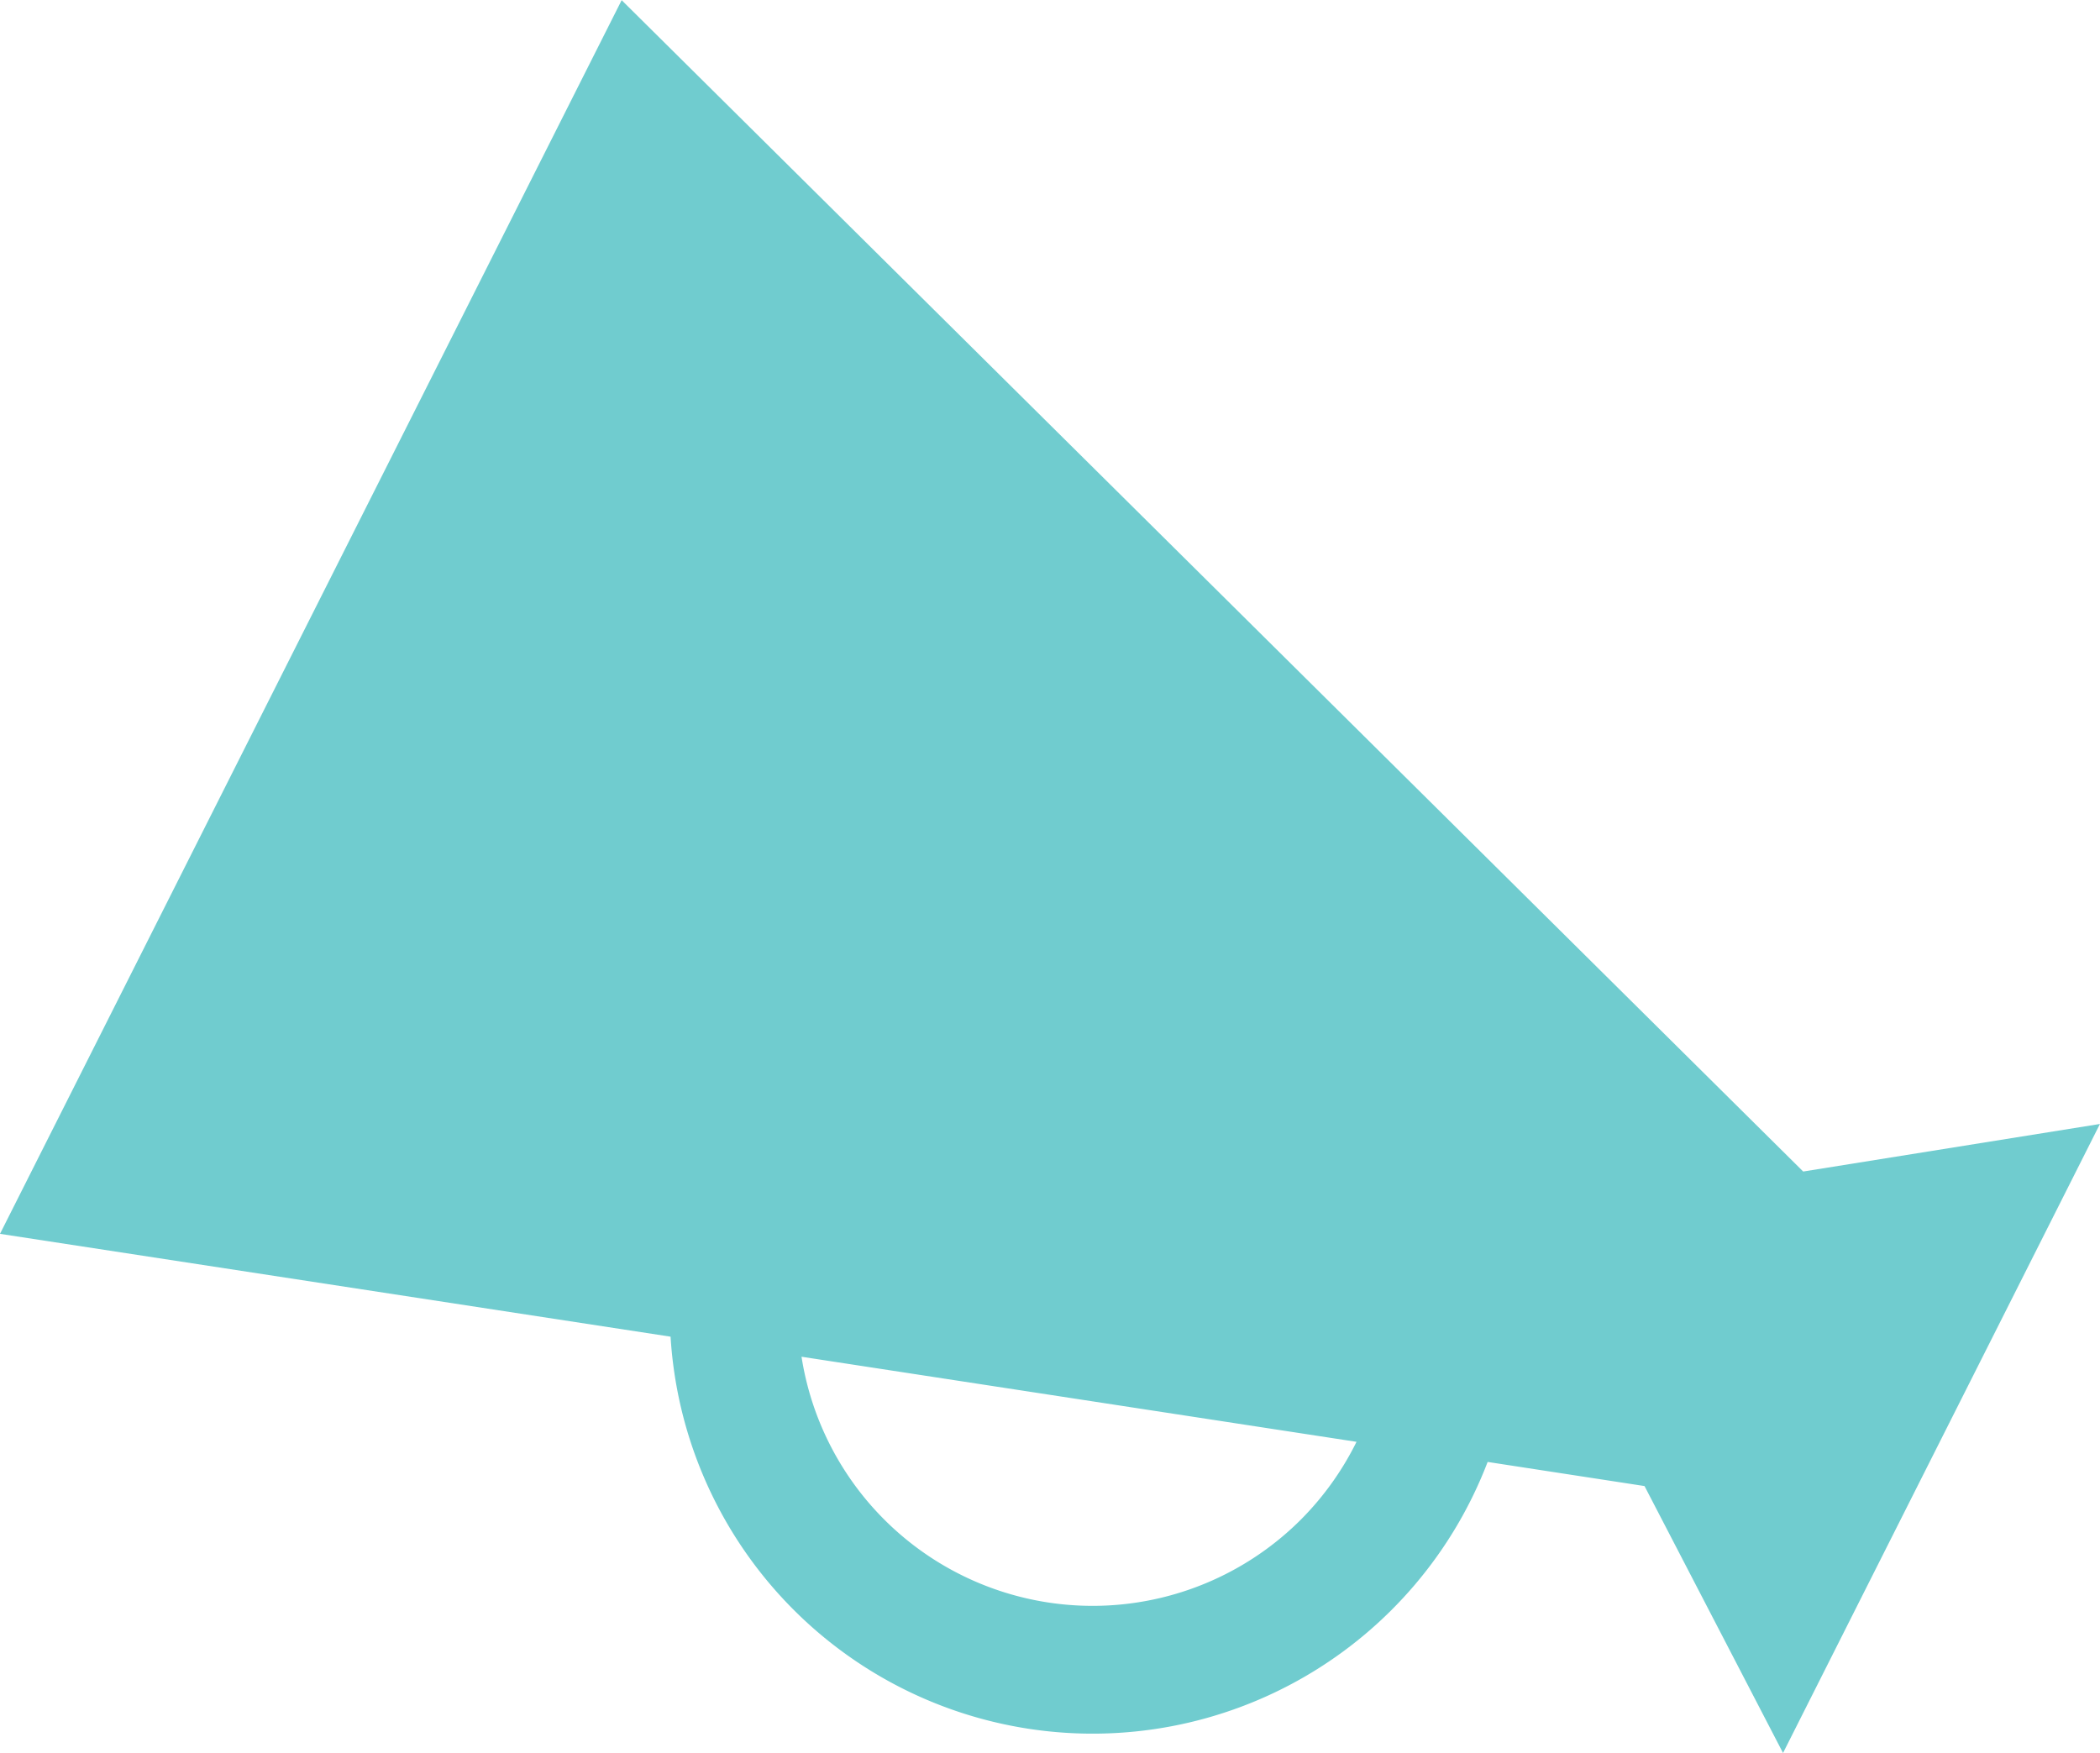<svg id="メガホンの無料アイコン7" xmlns="http://www.w3.org/2000/svg" width="37.267" height="31.11" viewBox="0 0 37.267 31.11">
  <path id="パス_66" data-name="パス 66" d="M32,63.088,11.032,42.3,0,64.194l11.9,1.825A7.505,7.505,0,0,0,26.4,68.242l2.784.428,2.458,4.737,5.624-11.163ZM23.09,69.261a5.228,5.228,0,0,1-8.866-2.886l9.849,1.51A5.248,5.248,0,0,1,23.09,69.261Z" transform="translate(0 -42.297)" fill="#70cccf"/>
</svg>
